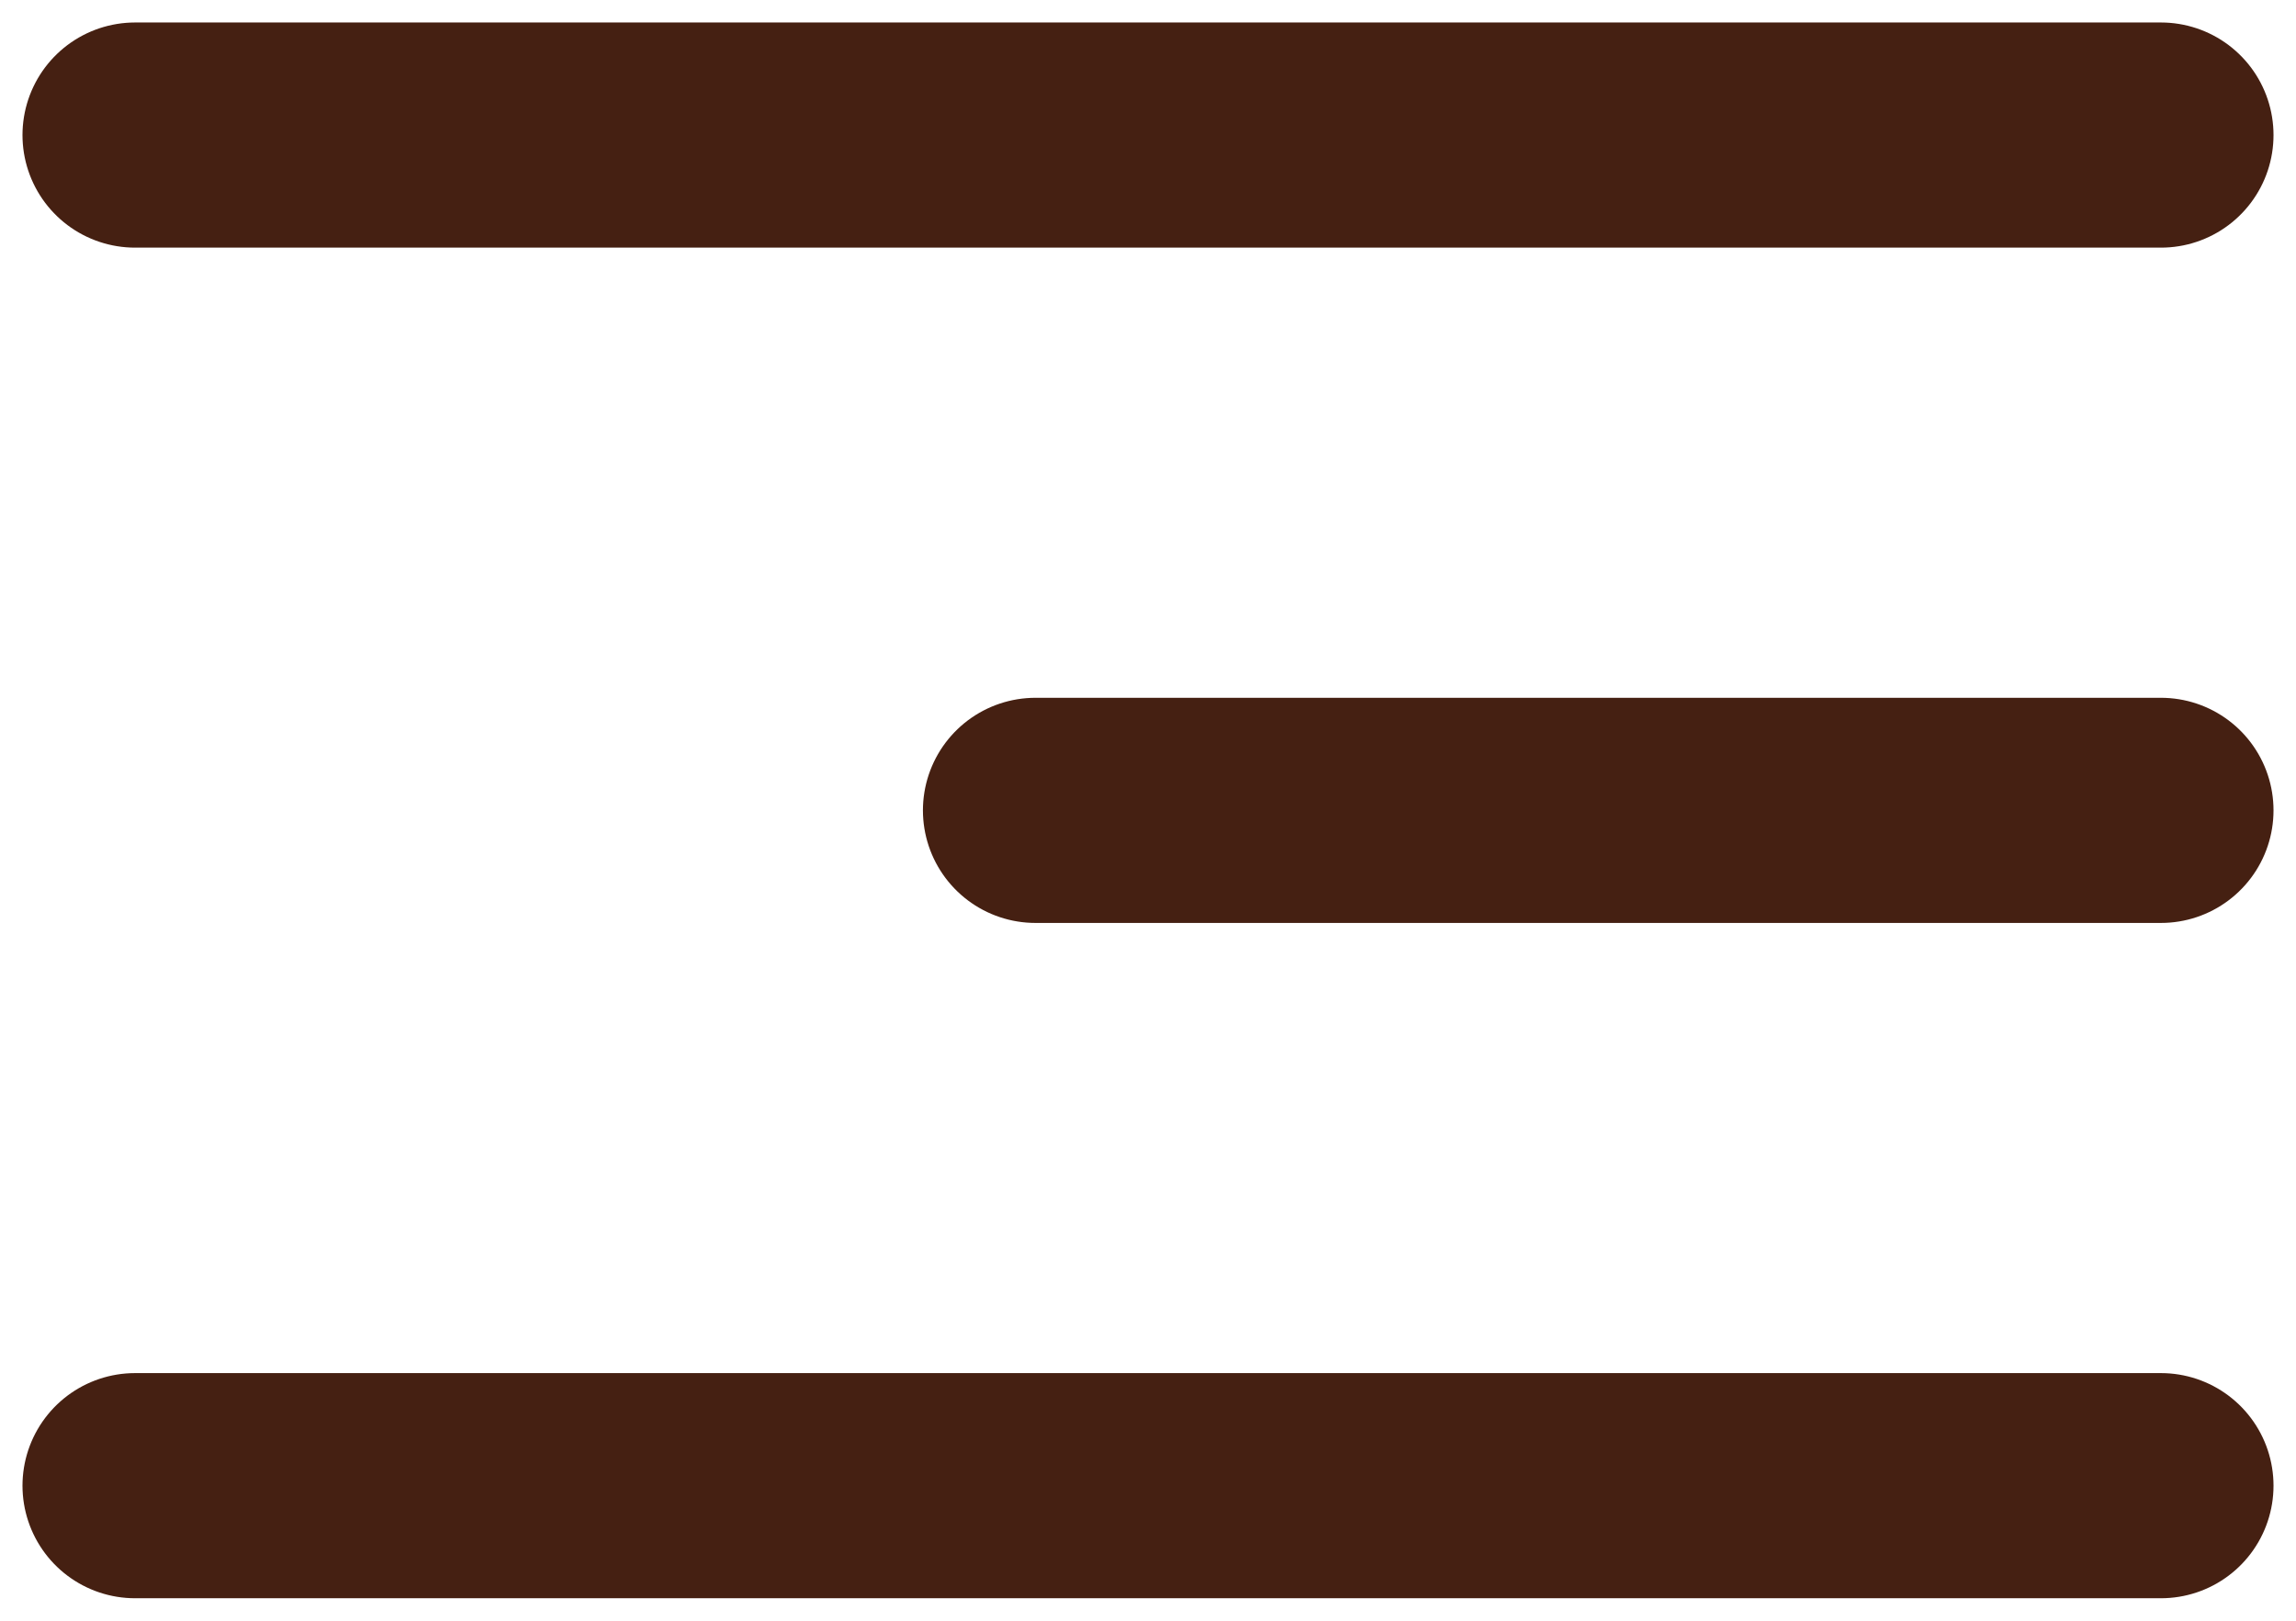 <?xml version="1.0" encoding="UTF-8"?> <svg xmlns="http://www.w3.org/2000/svg" width="17" height="12" viewBox="0 0 17 12" fill="none"><path d="M16 11L1 11" stroke="#452012" stroke-width="1.667" stroke-linecap="round"></path><path d="M16 1L1 1" stroke="#452012" stroke-width="1.667" stroke-linecap="round"></path><path d="M16 6L7.667 6" stroke="#452012" stroke-width="1.667" stroke-linecap="round"></path></svg> 